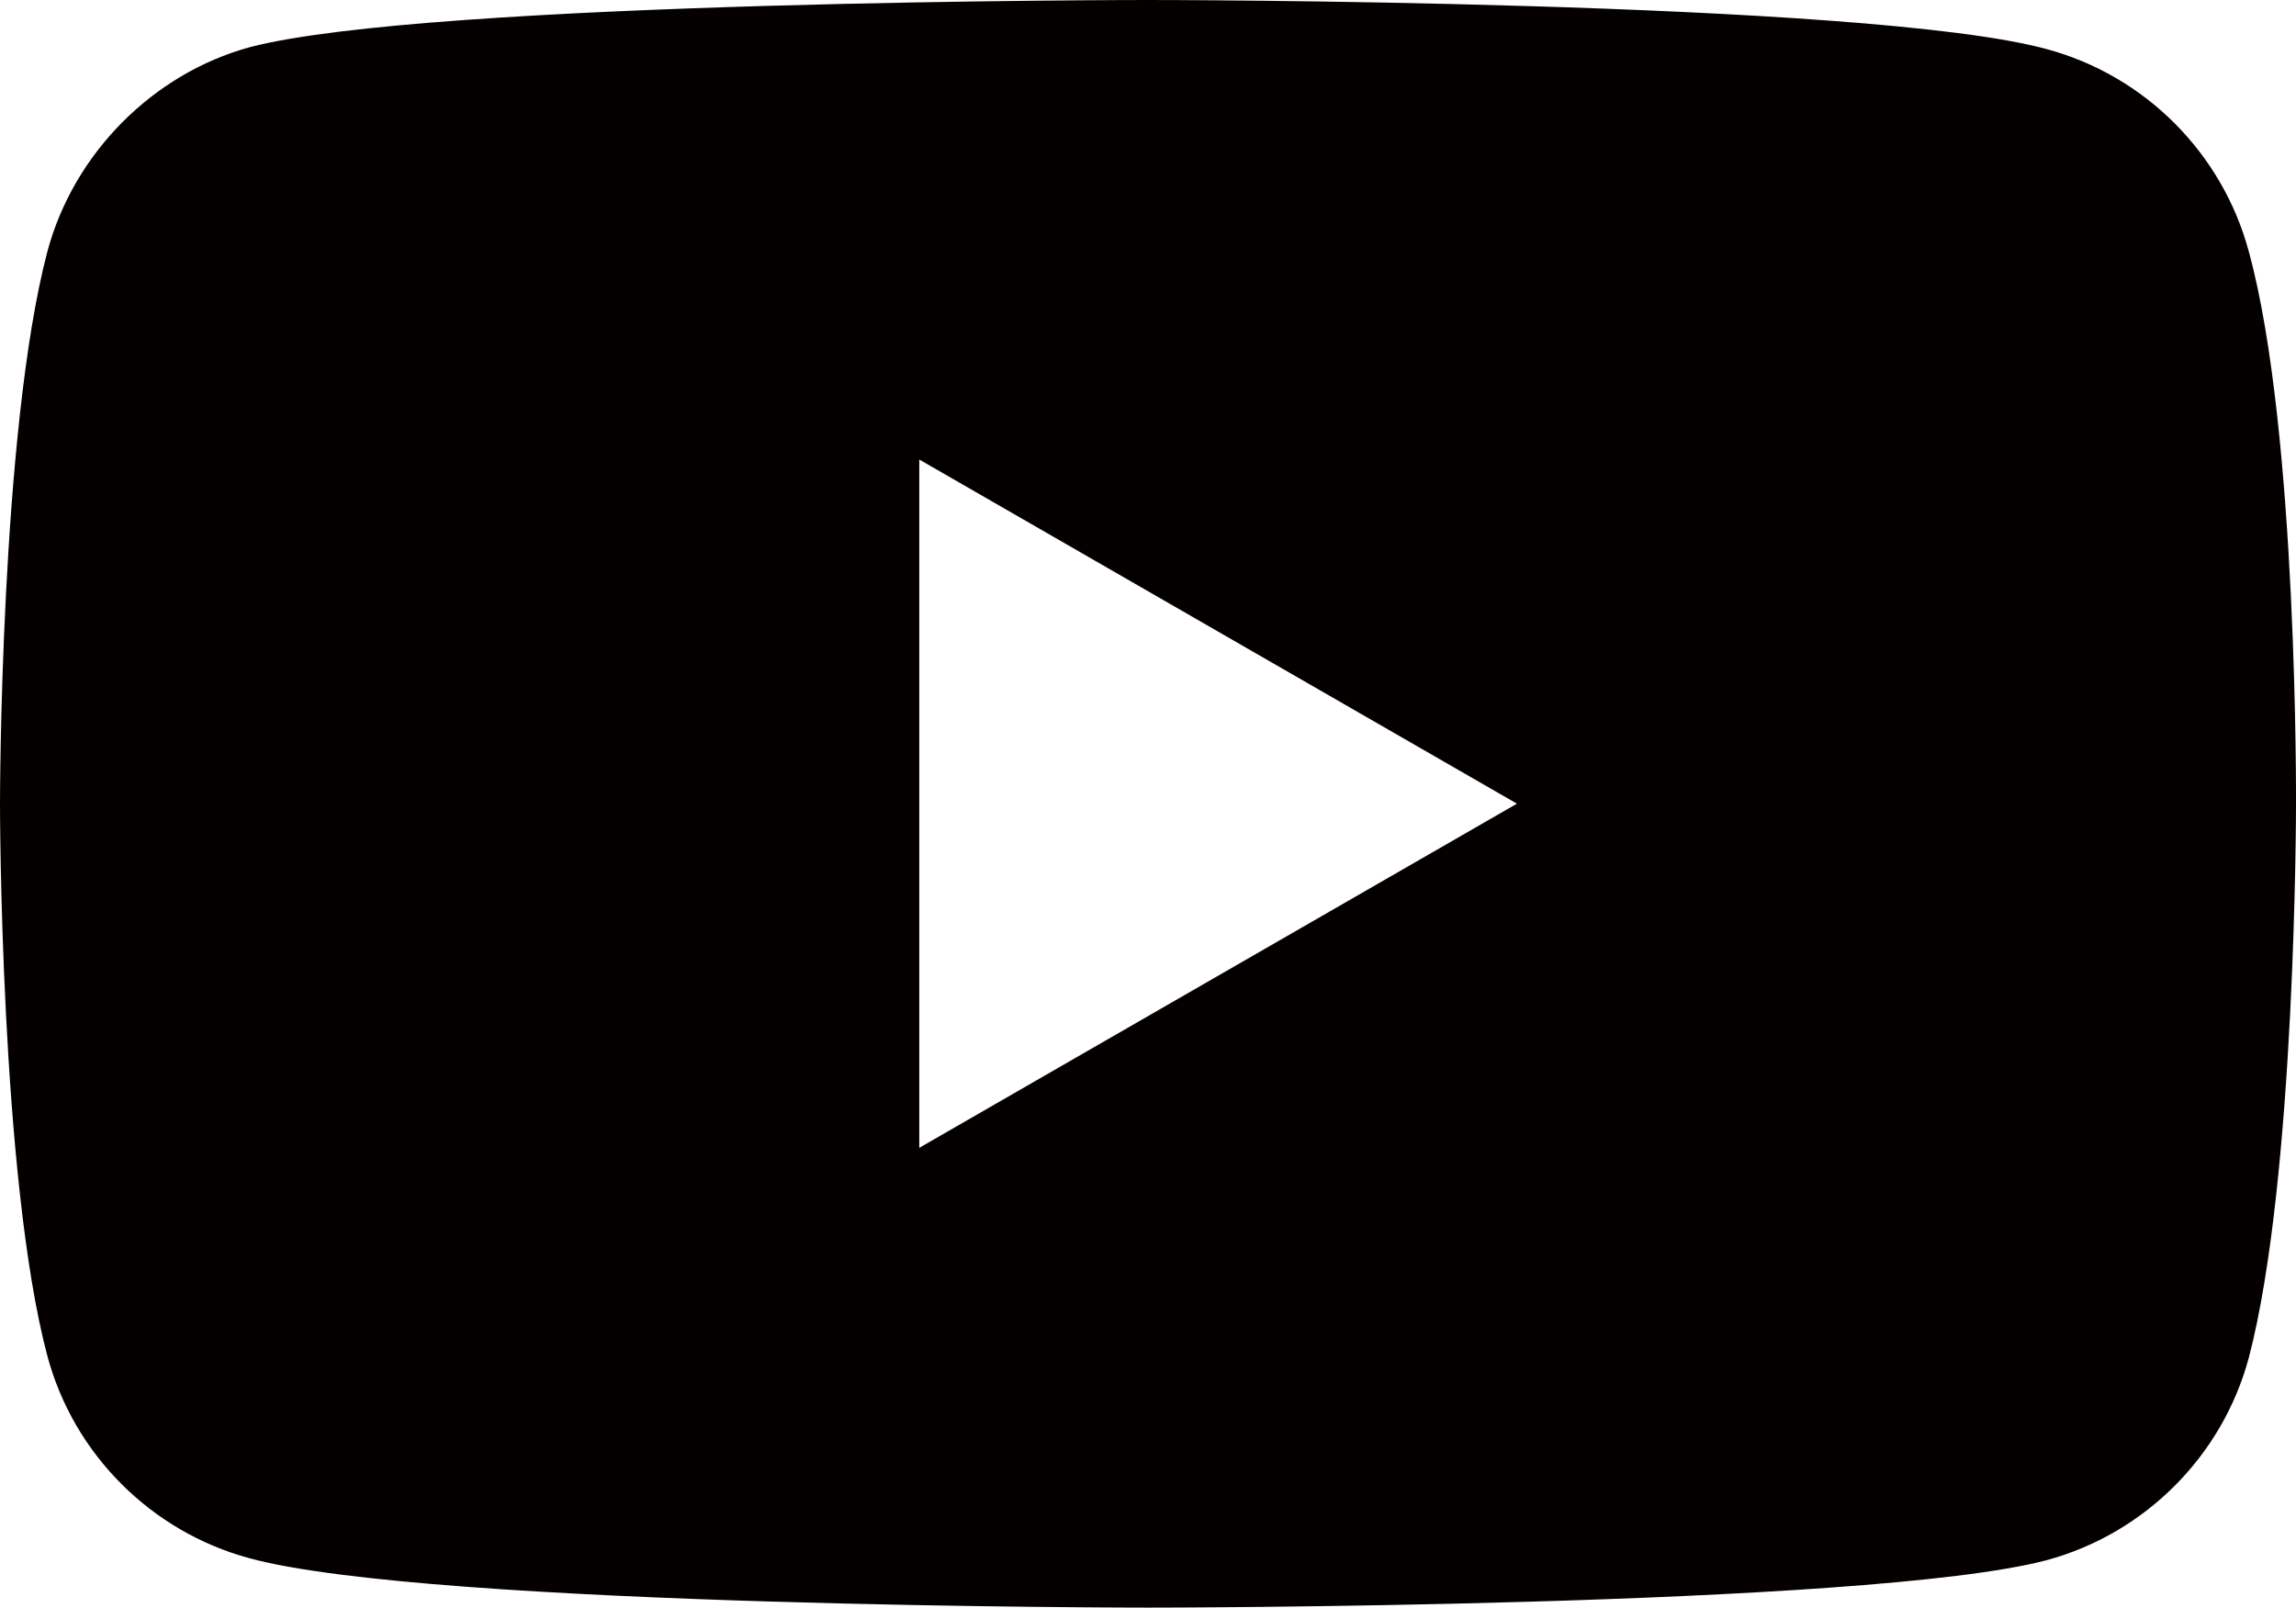<?xml version="1.0" encoding="utf-8"?>
<!-- Generator: Adobe Illustrator 15.0.0, SVG Export Plug-In . SVG Version: 6.00 Build 0)  -->
<!DOCTYPE svg PUBLIC "-//W3C//DTD SVG 1.1//EN" "http://www.w3.org/Graphics/SVG/1.1/DTD/svg11.dtd">
<svg version="1.1" id="レイヤー_1" xmlns="http://www.w3.org/2000/svg" xmlns:xlink="http://www.w3.org/1999/xlink" x="0px"
	 y="0px" width="26.07px" height="18.255px" viewBox="0 0 26.07 18.255" enable-background="new 0 0 26.07 18.255"
	 xml:space="preserve">
<path fill="#040000" d="M25.534,2.856c-0.3-1.117-1.18-1.999-2.297-2.299C21.196,0,13.034,0,13.034,0S4.874,0,2.835,0.536
	c-1.096,0.3-1.998,1.203-2.297,2.32C0,4.896,0,9.126,0,9.126s0,4.253,0.538,6.272c0.299,1.116,1.18,1.996,2.297,2.297
	c2.063,0.56,10.201,0.56,10.201,0.56s8.16,0,10.201-0.538c1.117-0.302,1.997-1.183,2.297-2.299c0.536-2.039,0.536-6.27,0.536-6.27
	S26.094,4.896,25.534,2.856z M10.438,13.034V5.218l6.786,3.908L10.438,13.034z"/>
</svg>
